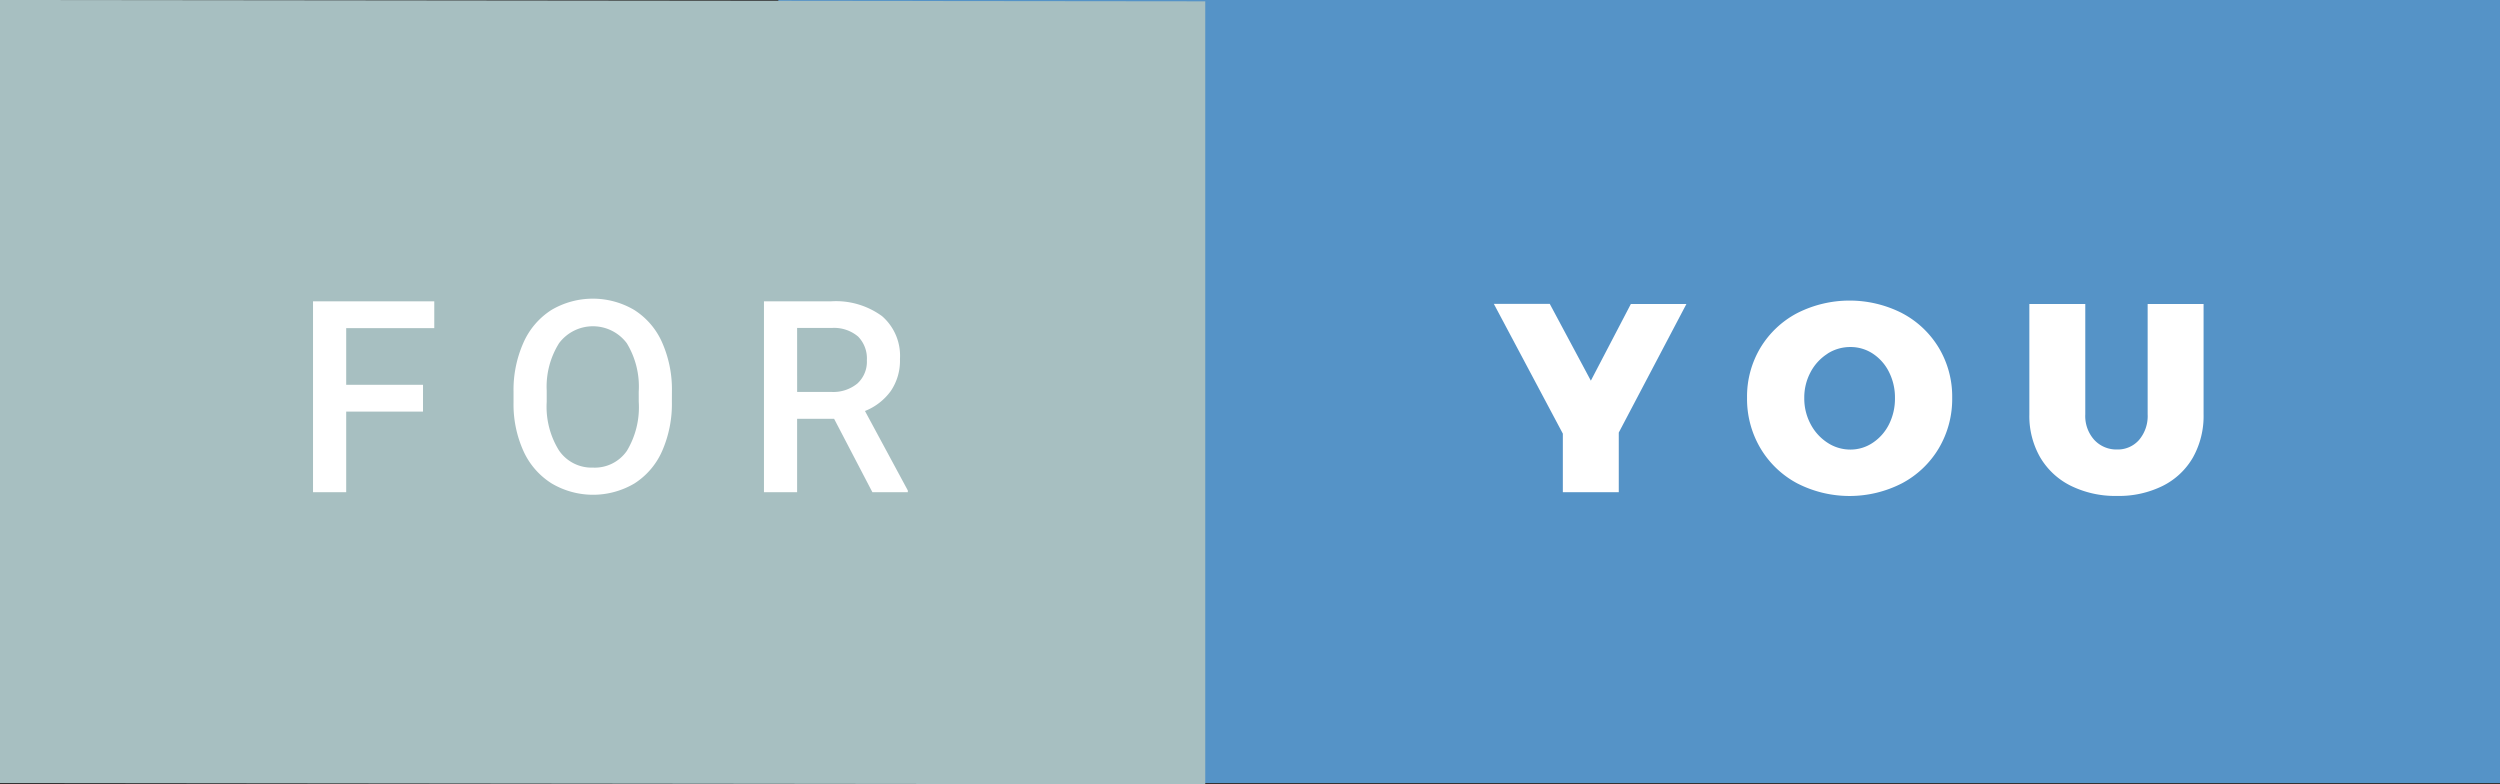 <svg xmlns="http://www.w3.org/2000/svg" width="111.75" height="35.059" viewBox="0 0 111.75 35.059">
  <rect x="0" y="0" width="111.75" height="35.059" fill="#333333" stroke="none"/>
  <title>for-you</title>
  <g>
    <rect x="34.792" width="76.958" height="35" style="fill: #5593c7"/>
    <polygon points="53.875 35.059 0 35 0 0 53.875 0.059 53.875 35.059" style="fill: #a7bfc1"/>
    <g>
      <path d="M75.383,13.588l-3.024,5.748V22h-2.5V19.384l-3.084-5.8h2.5l1.836,3.432L72.9,13.588Z" style="fill: #fff"/>
      <path d="M85.025,14a4.188,4.188,0,0,1,1.644,1.554,4.239,4.239,0,0,1,.594,2.226,4.323,4.323,0,0,1-.594,2.25A4.2,4.2,0,0,1,85.025,21.6a5.123,5.123,0,0,1-4.7,0,4.214,4.214,0,0,1-1.638-1.572,4.327,4.327,0,0,1-.594-2.25,4.244,4.244,0,0,1,.594-2.226A4.2,4.2,0,0,1,80.327,14a5.174,5.174,0,0,1,4.7,0Zm-3.336,1.812a2.178,2.178,0,0,0-.756.822,2.4,2.4,0,0,0-.282,1.158,2.434,2.434,0,0,0,.282,1.164,2.215,2.215,0,0,0,.756.834,1.855,1.855,0,0,0,1.026.306,1.778,1.778,0,0,0,1-.306,2.126,2.126,0,0,0,.726-.828,2.559,2.559,0,0,0,.264-1.17,2.533,2.533,0,0,0-.264-1.158,2.094,2.094,0,0,0-.72-.822,1.8,1.8,0,0,0-1.008-.3A1.882,1.882,0,0,0,81.689,15.808Z" style="fill: #fff"/>
      <path d="M93.611,19.66a1.344,1.344,0,0,0,1.02.432,1.264,1.264,0,0,0,.984-.426A1.649,1.649,0,0,0,96,18.52V13.588h2.5V18.52a3.787,3.787,0,0,1-.474,1.926,3.214,3.214,0,0,1-1.35,1.272,4.409,4.409,0,0,1-2.04.45,4.509,4.509,0,0,1-2.064-.45,3.272,3.272,0,0,1-1.374-1.272,3.71,3.71,0,0,1-.486-1.926V13.588h2.5V18.52A1.593,1.593,0,0,0,93.611,19.66Z" style="fill: #fff"/>
    </g>
    <g>
      <path d="M18.908,18.4H15.475V22H13.992V13.469h5.42v1.2H15.475V17.2h3.434Z" style="fill: #fff"/>
      <path d="M30.033,17.957a5.234,5.234,0,0,1-.434,2.2A3.278,3.278,0,0,1,28.36,21.61a3.635,3.635,0,0,1-3.7,0A3.329,3.329,0,0,1,23.4,20.166,5.07,5.07,0,0,1,22.955,18v-.48a5.189,5.189,0,0,1,.442-2.2,3.325,3.325,0,0,1,1.248-1.462,3.643,3.643,0,0,1,3.7-.006,3.283,3.283,0,0,1,1.245,1.441,5.178,5.178,0,0,1,.445,2.188Zm-1.482-.445a3.729,3.729,0,0,0-.536-2.174,1.892,1.892,0,0,0-3.023,0,3.657,3.657,0,0,0-.554,2.13v.492a3.7,3.7,0,0,0,.548,2.174,1.764,1.764,0,0,0,1.521.768,1.743,1.743,0,0,0,1.515-.75,3.781,3.781,0,0,0,.53-2.191Z" style="fill: #fff"/>
      <path d="M37.284,18.719H35.631V22H34.149V13.469h3a3.489,3.489,0,0,1,2.279.663,2.344,2.344,0,0,1,.8,1.917,2.4,2.4,0,0,1-.413,1.434,2.623,2.623,0,0,1-1.151.889l1.916,3.553V22H38.995Zm-1.652-1.2h1.523a1.694,1.694,0,0,0,1.172-.378,1.318,1.318,0,0,0,.422-1.034,1.4,1.4,0,0,0-.39-1.061,1.655,1.655,0,0,0-1.163-.387H35.631Z" style="fill: #fff"/>
    </g>
  </g>
</svg>
